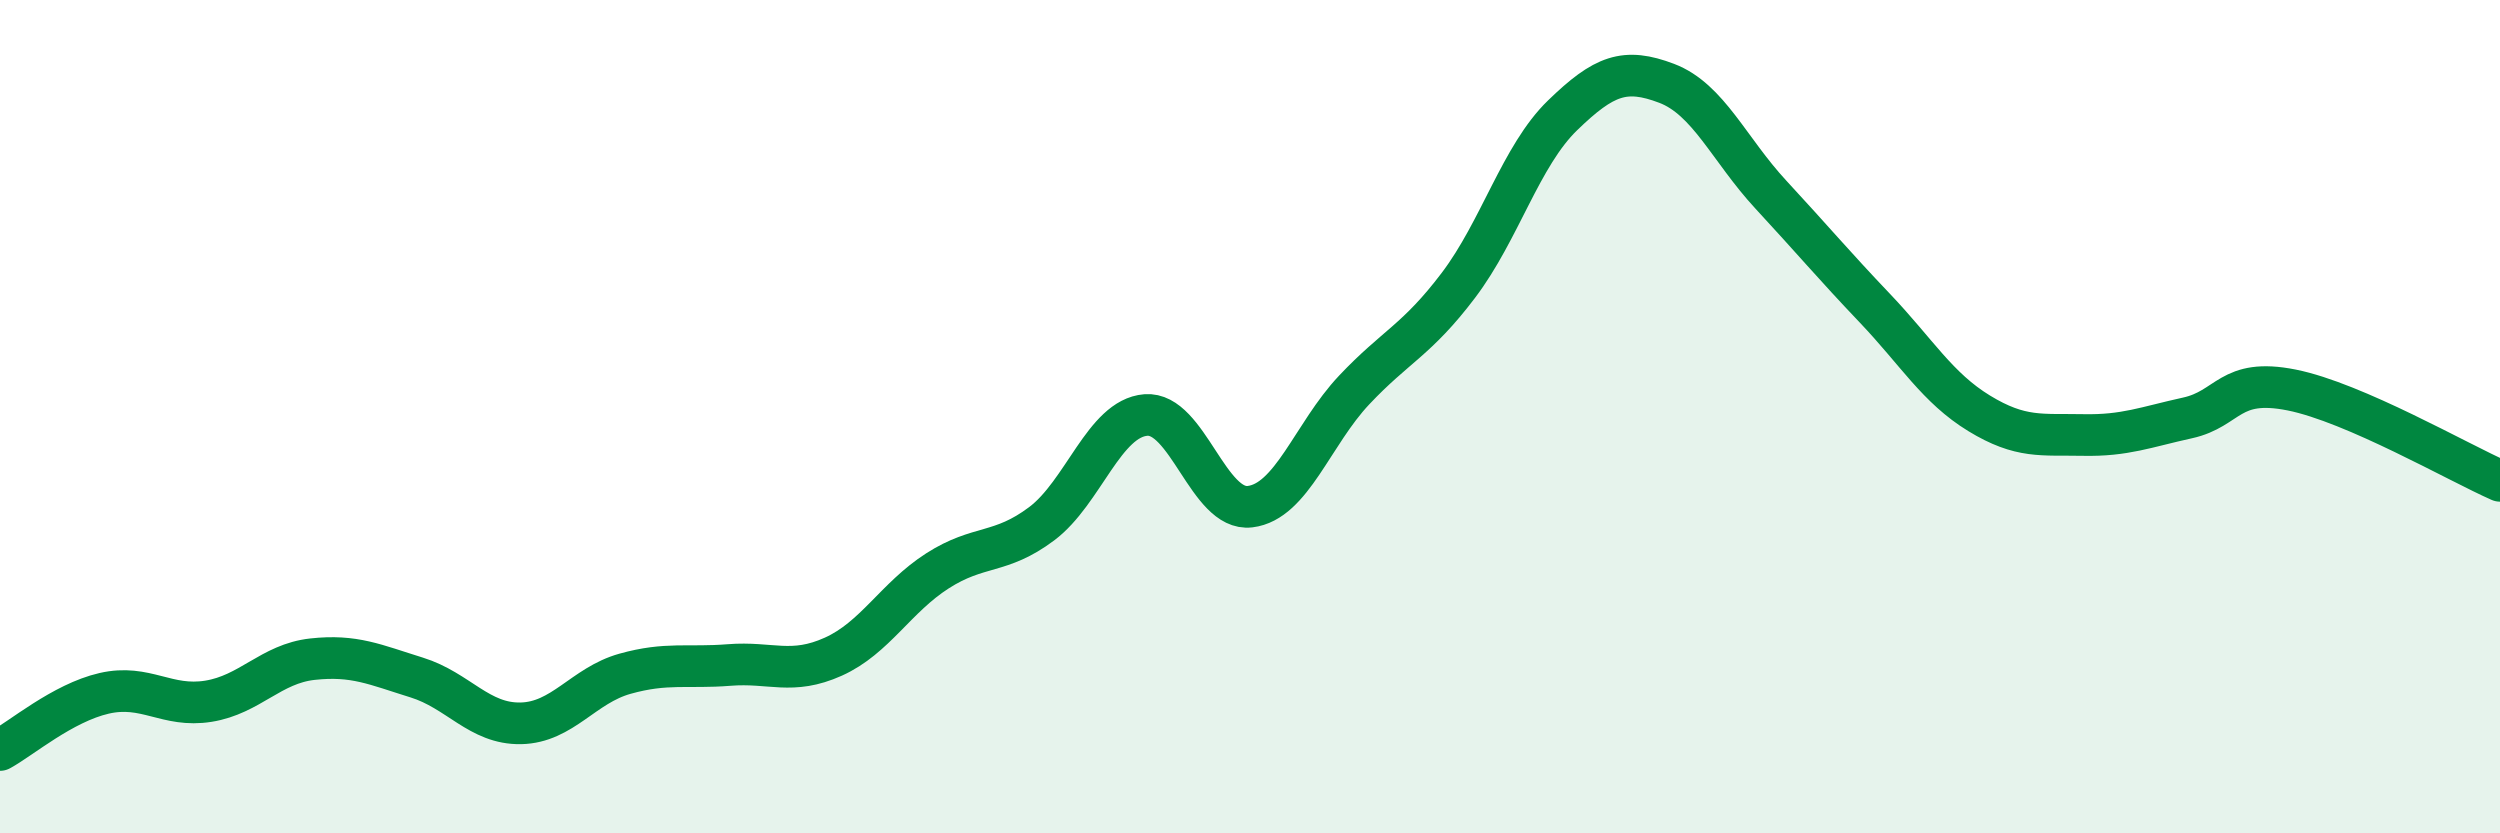 
    <svg width="60" height="20" viewBox="0 0 60 20" xmlns="http://www.w3.org/2000/svg">
      <path
        d="M 0,18 C 0.5,17.73 1.5,16.87 2.5,16.64 C 3.5,16.41 4,16.99 5,16.83 C 6,16.67 6.5,15.93 7.5,15.82 C 8.5,15.71 9,15.95 10,16.26 C 11,16.57 11.5,17.38 12.5,17.36 C 13.5,17.34 14,16.45 15,16.17 C 16,15.89 16.5,16.04 17.5,15.96 C 18.5,15.88 19,16.21 20,15.76 C 21,15.31 21.5,14.34 22.5,13.7 C 23.5,13.06 24,13.32 25,12.57 C 26,11.82 26.5,10.04 27.5,9.96 C 28.5,9.88 29,12.28 30,12.16 C 31,12.04 31.5,10.42 32.5,9.36 C 33.5,8.3 34,8.17 35,6.85 C 36,5.53 36.5,3.74 37.5,2.77 C 38.5,1.8 39,1.62 40,2 C 41,2.38 41.5,3.59 42.5,4.67 C 43.5,5.75 44,6.35 45,7.4 C 46,8.45 46.5,9.31 47.5,9.92 C 48.5,10.53 49,10.42 50,10.44 C 51,10.46 51.5,10.25 52.5,10.03 C 53.5,9.81 53.5,9.06 55,9.36 C 56.5,9.66 59,11.1 60,11.54L60 20L0 20Z"
        fill="#008740"
        opacity="0.1"
        stroke-linecap="round"
        stroke-linejoin="round"
      />
      <path
        d="M 0,18 C 0.5,17.73 1.5,16.87 2.5,16.64 C 3.5,16.41 4,16.99 5,16.83 C 6,16.67 6.5,15.93 7.5,15.82 C 8.5,15.71 9,15.95 10,16.26 C 11,16.57 11.5,17.38 12.5,17.36 C 13.5,17.34 14,16.45 15,16.17 C 16,15.89 16.5,16.04 17.5,15.96 C 18.5,15.88 19,16.21 20,15.76 C 21,15.31 21.5,14.34 22.5,13.7 C 23.5,13.06 24,13.32 25,12.57 C 26,11.82 26.5,10.04 27.5,9.96 C 28.5,9.88 29,12.28 30,12.16 C 31,12.04 31.5,10.42 32.5,9.36 C 33.5,8.3 34,8.17 35,6.85 C 36,5.53 36.5,3.74 37.5,2.77 C 38.5,1.8 39,1.62 40,2 C 41,2.38 41.5,3.59 42.5,4.67 C 43.5,5.75 44,6.35 45,7.4 C 46,8.45 46.5,9.31 47.5,9.92 C 48.5,10.53 49,10.42 50,10.44 C 51,10.46 51.5,10.25 52.5,10.03 C 53.5,9.81 53.5,9.06 55,9.36 C 56.5,9.66 59,11.1 60,11.54"
        stroke="#008740"
        stroke-width="1"
        fill="none"
        stroke-linecap="round"
        stroke-linejoin="round"
      />
    </svg>
  